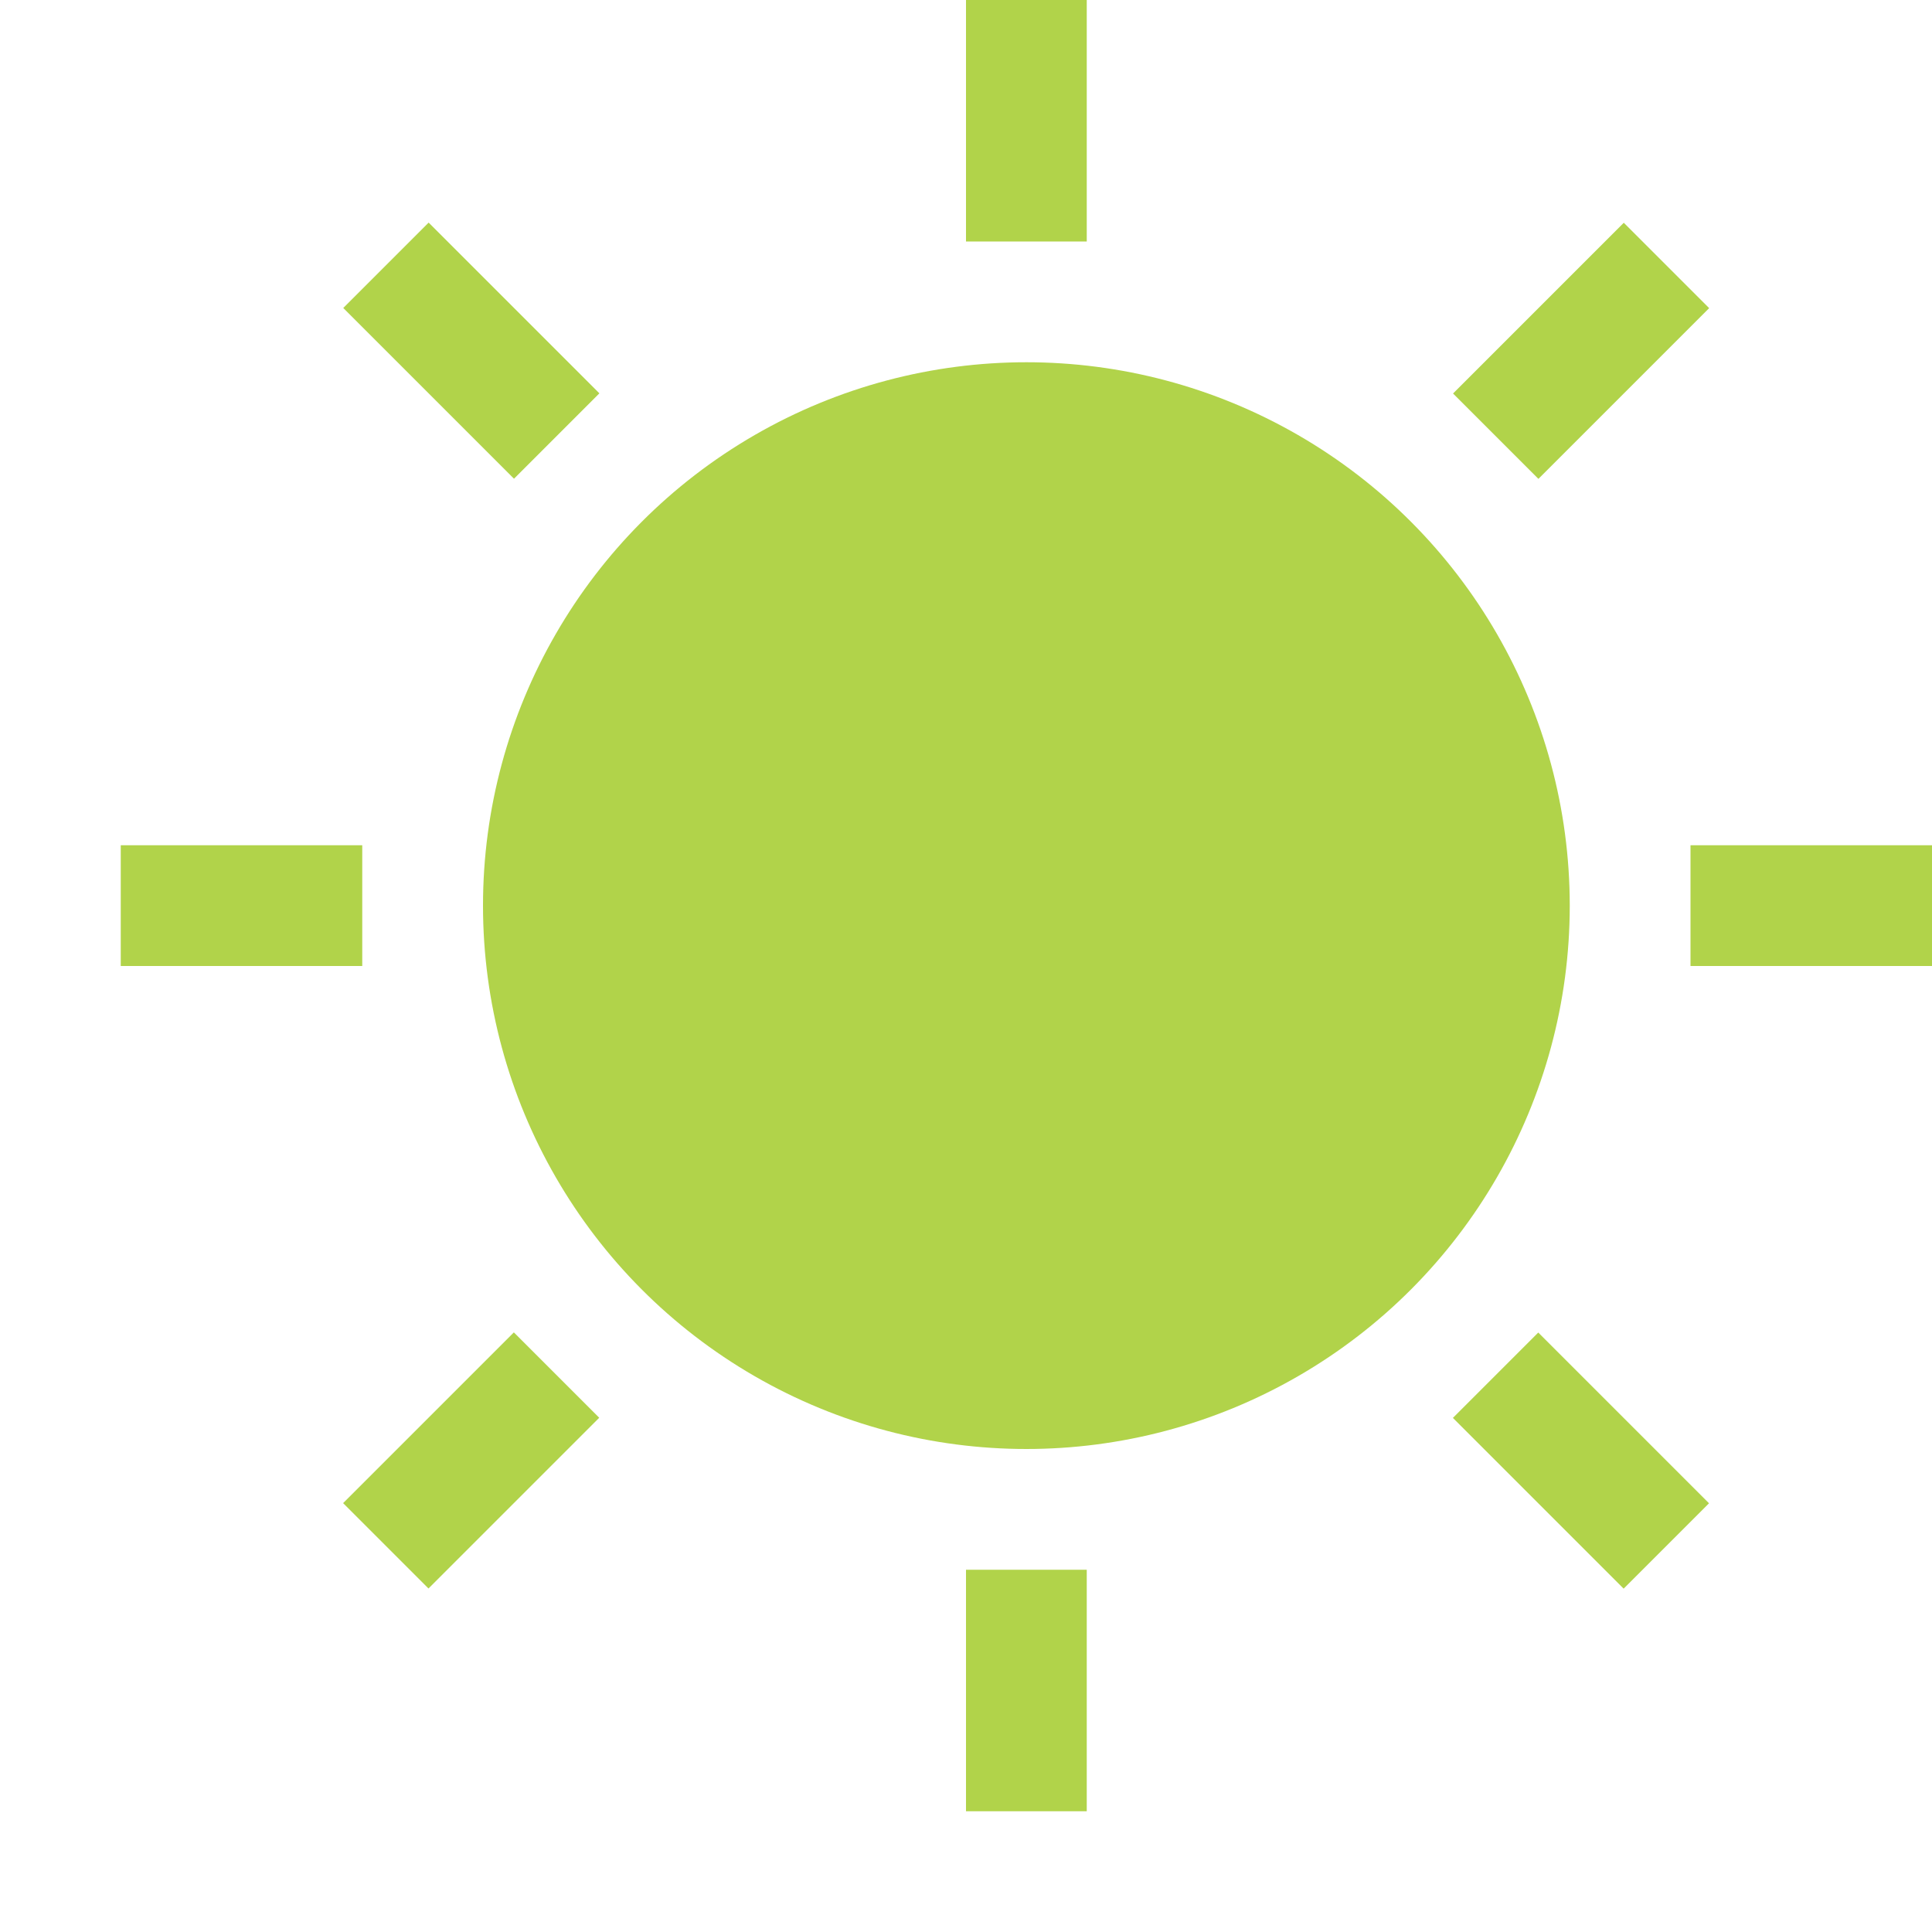 <svg id="Layer_1_1_" style="enable-background:new 0 0 16 16;" version="1.1" viewBox="0 0 16 16" xml:space="preserve" xmlns="http://www.w3.org/2000/svg" xmlns:xlink="http://www.w3.org/1999/xlink"><circle cx="8.5" cy="7.5" r="4.5" fill="#b1d34a" opacity="1" original-fill="#000f7f"></circle><rect height="2" width="1" x="8" fill="#b1d34a" opacity="1" original-fill="#000f7f"></rect><rect height="2" width="1" x="8" y="13" fill="#b1d34a" opacity="1" original-fill="#000f7f"></rect><rect height="1" width="2" x="14" y="7" fill="#b1d34a" opacity="1" original-fill="#000f7f"></rect><rect height="1" width="2" x="1" y="7" fill="#b1d34a" opacity="1" original-fill="#000f7f"></rect><rect height="2" transform="matrix(0.707 -0.707 0.707 0.707 -4.718 12.803)" width="1" x="12.596" y="11.096" fill="#b1d34a" opacity="1" original-fill="#000f7f"></rect><rect height="2" transform="matrix(0.707 -0.707 0.707 0.707 -0.91 3.611)" width="1" x="3.404" y="1.904" fill="#b1d34a" opacity="1" original-fill="#000f7f"></rect><rect height="1" transform="matrix(0.707 -0.707 0.707 0.707 -7.41 6.303)" width="2" x="2.904" y="11.596" fill="#b1d34a" opacity="1" original-fill="#000f7f"></rect><rect height="1" transform="matrix(0.707 -0.707 0.707 0.707 1.782 10.111)" width="2" x="12.096" y="2.404" fill="#b1d34a" opacity="1" original-fill="#000f7f"></rect></svg>